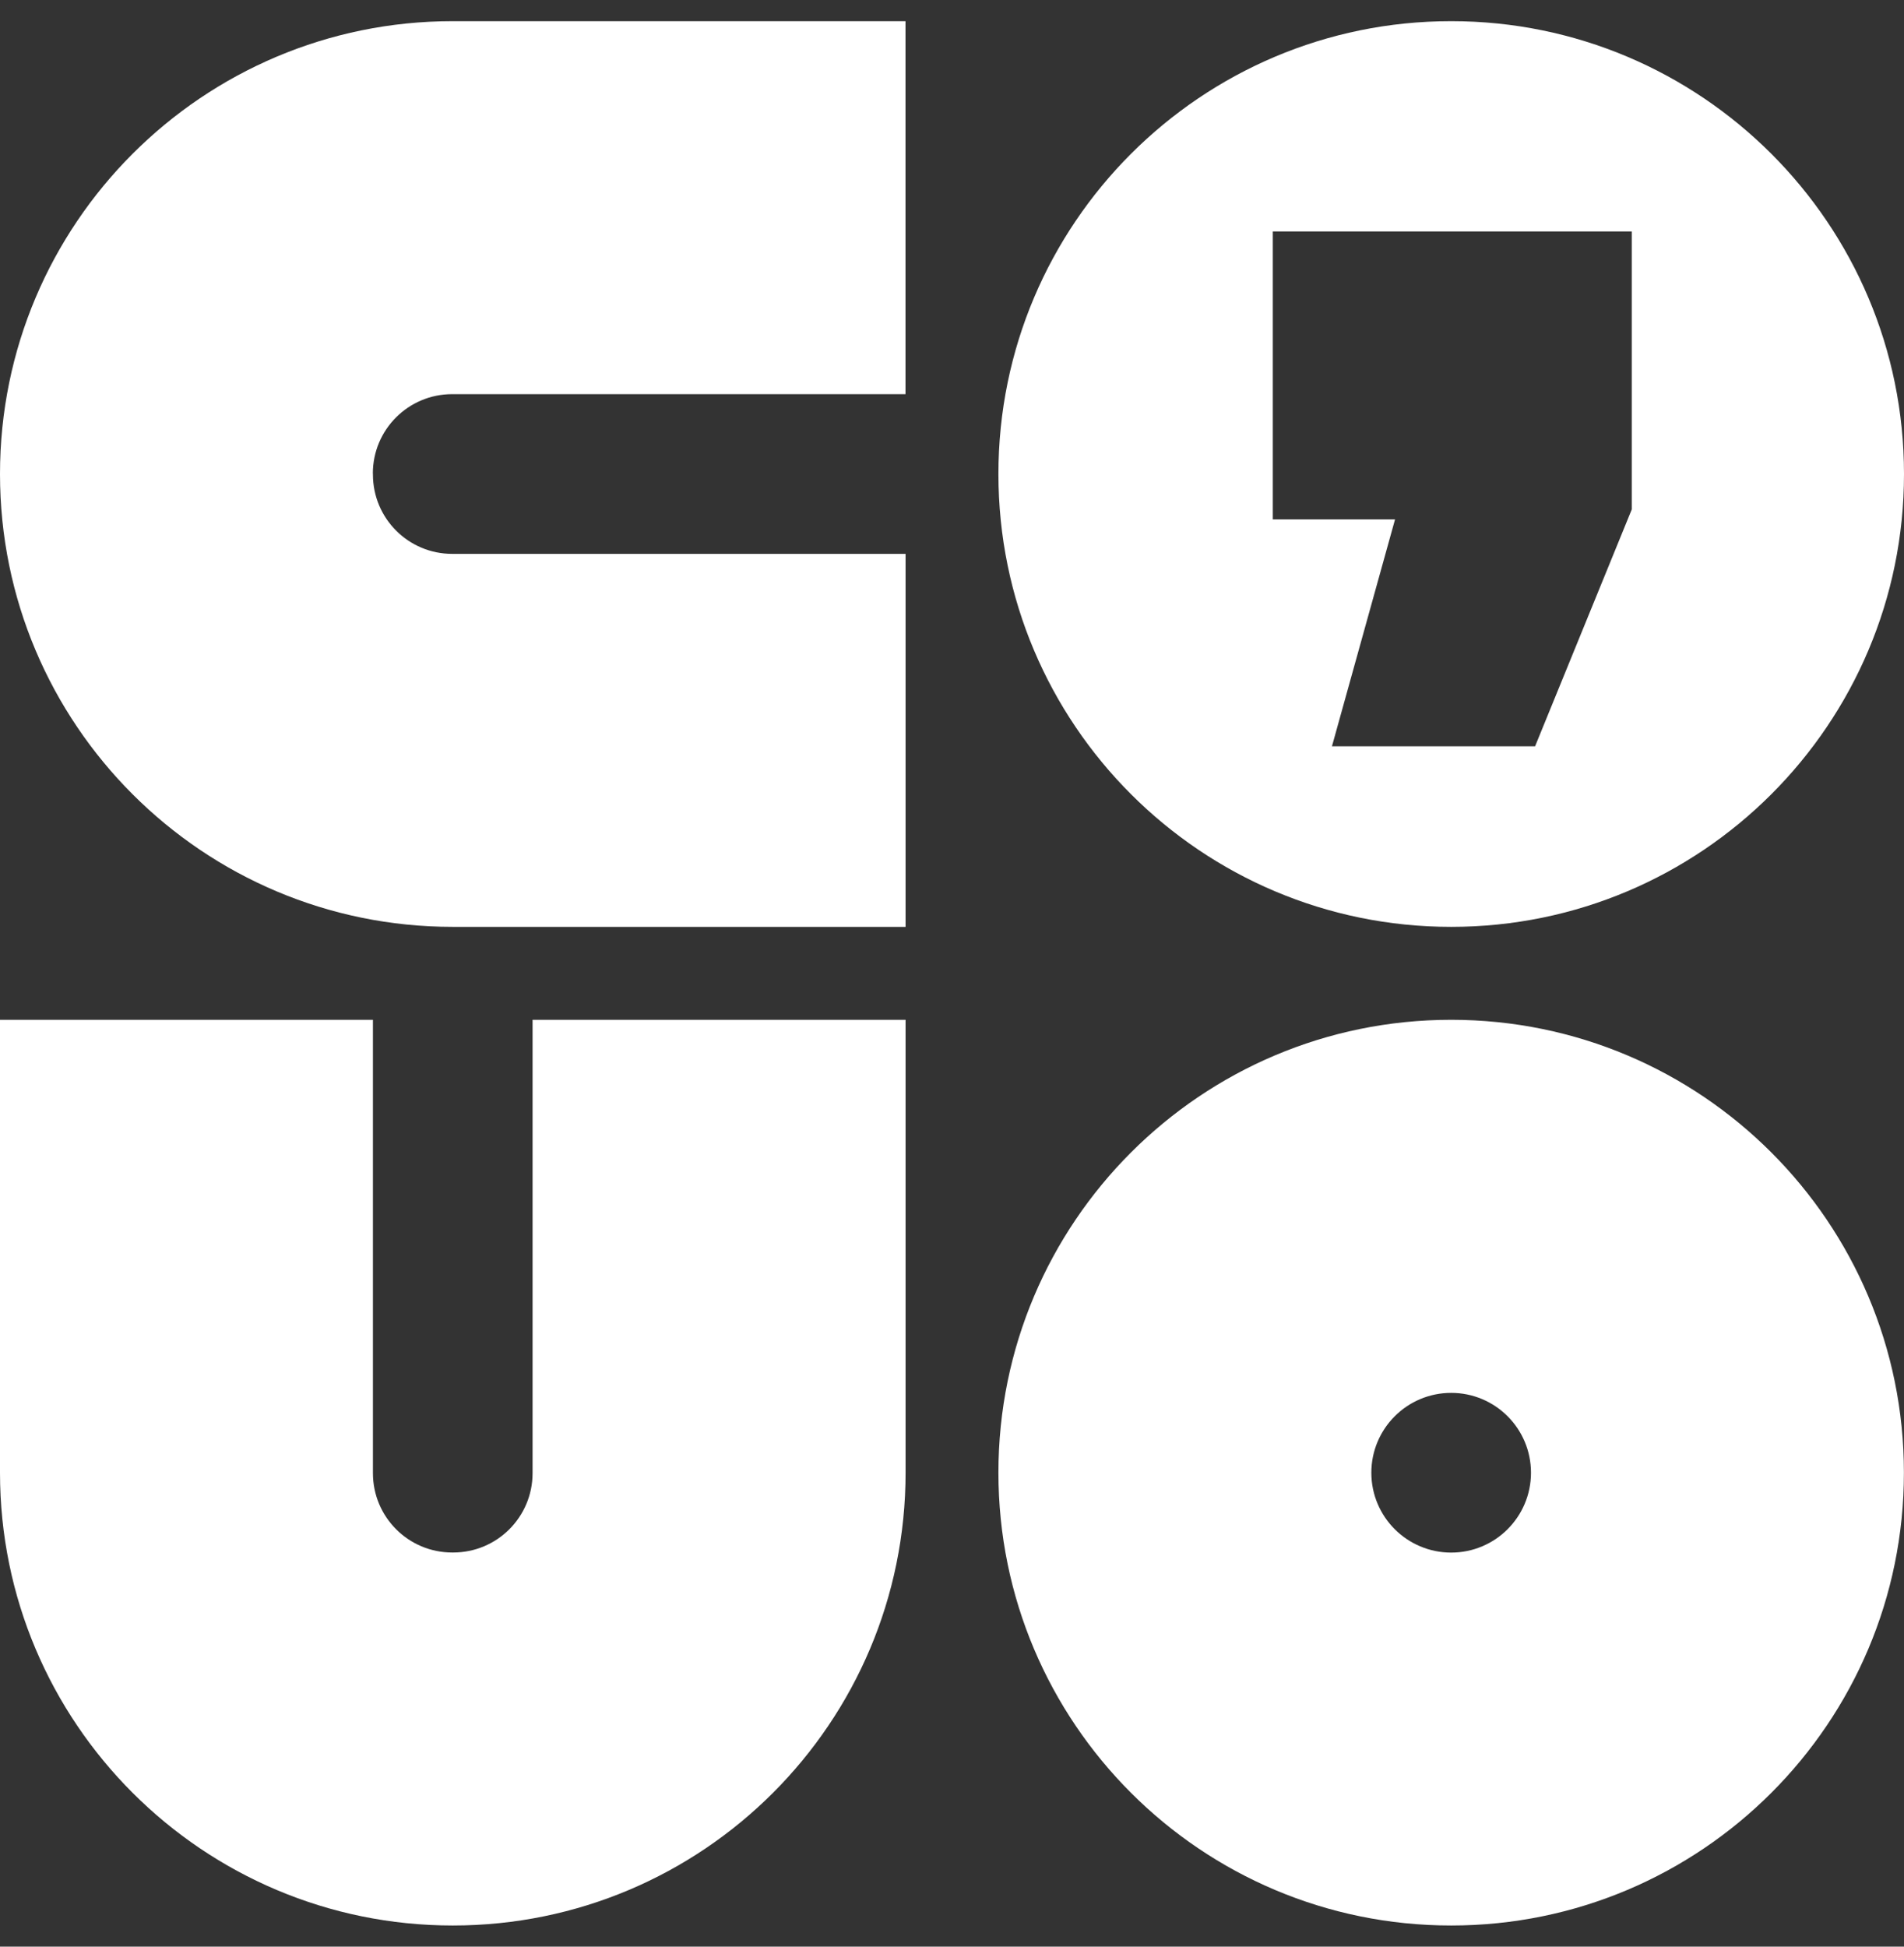 <svg xmlns="http://www.w3.org/2000/svg" width="45" height="46" viewBox="0 0 45 46" fill="none"><rect x="0" y="0" width="45" height="46" fill="#333333" stroke="none"/><path d="M34.298 0.5C28.387 0.5 23.597 5.292 23.597 11.201C23.597 17.11 28.387 21.902 34.298 21.902C40.208 21.902 45 17.11 45 11.201C45 5.292 40.208 0.5 34.298 0.5ZM38.564 12.042L36.281 17.635H31.48L32.971 12.274H30.082V5.47H38.566V12.042H38.564Z" fill="white"></path><path d="M8.814 11.189V11.213C8.814 12.249 9.652 13.088 10.688 13.088H21.403V21.902H10.702C4.79 21.904 0 17.112 0 11.201C0 8.246 1.198 5.57 3.134 3.634C5.07 1.698 7.746 0.5 10.7 0.5H21.401V9.314H10.687C9.65 9.314 8.812 10.153 8.812 11.189H8.814Z" fill="white"></path><path d="M21.403 24.098V34.799C21.403 40.71 16.611 45.5 10.702 45.5C4.794 45.5 0 40.71 0 34.799V24.098H8.814V34.811C8.814 35.847 9.652 36.686 10.688 36.686H10.712C11.748 36.686 12.587 35.847 12.587 34.811V24.098H21.403Z" fill="white"></path><path d="M34.298 24.098C28.387 24.098 23.597 28.89 23.597 34.799C23.597 40.71 28.389 45.5 34.298 45.5C40.208 45.5 44.998 40.708 44.998 34.799C44.998 28.888 40.206 24.098 34.298 24.098ZM34.298 36.688C33.256 36.688 32.411 35.843 32.411 34.801C32.411 33.759 33.256 32.914 34.298 32.914C35.34 32.914 36.184 33.759 36.184 34.801C36.184 35.843 35.34 36.688 34.298 36.688Z" fill="white"></path></svg>